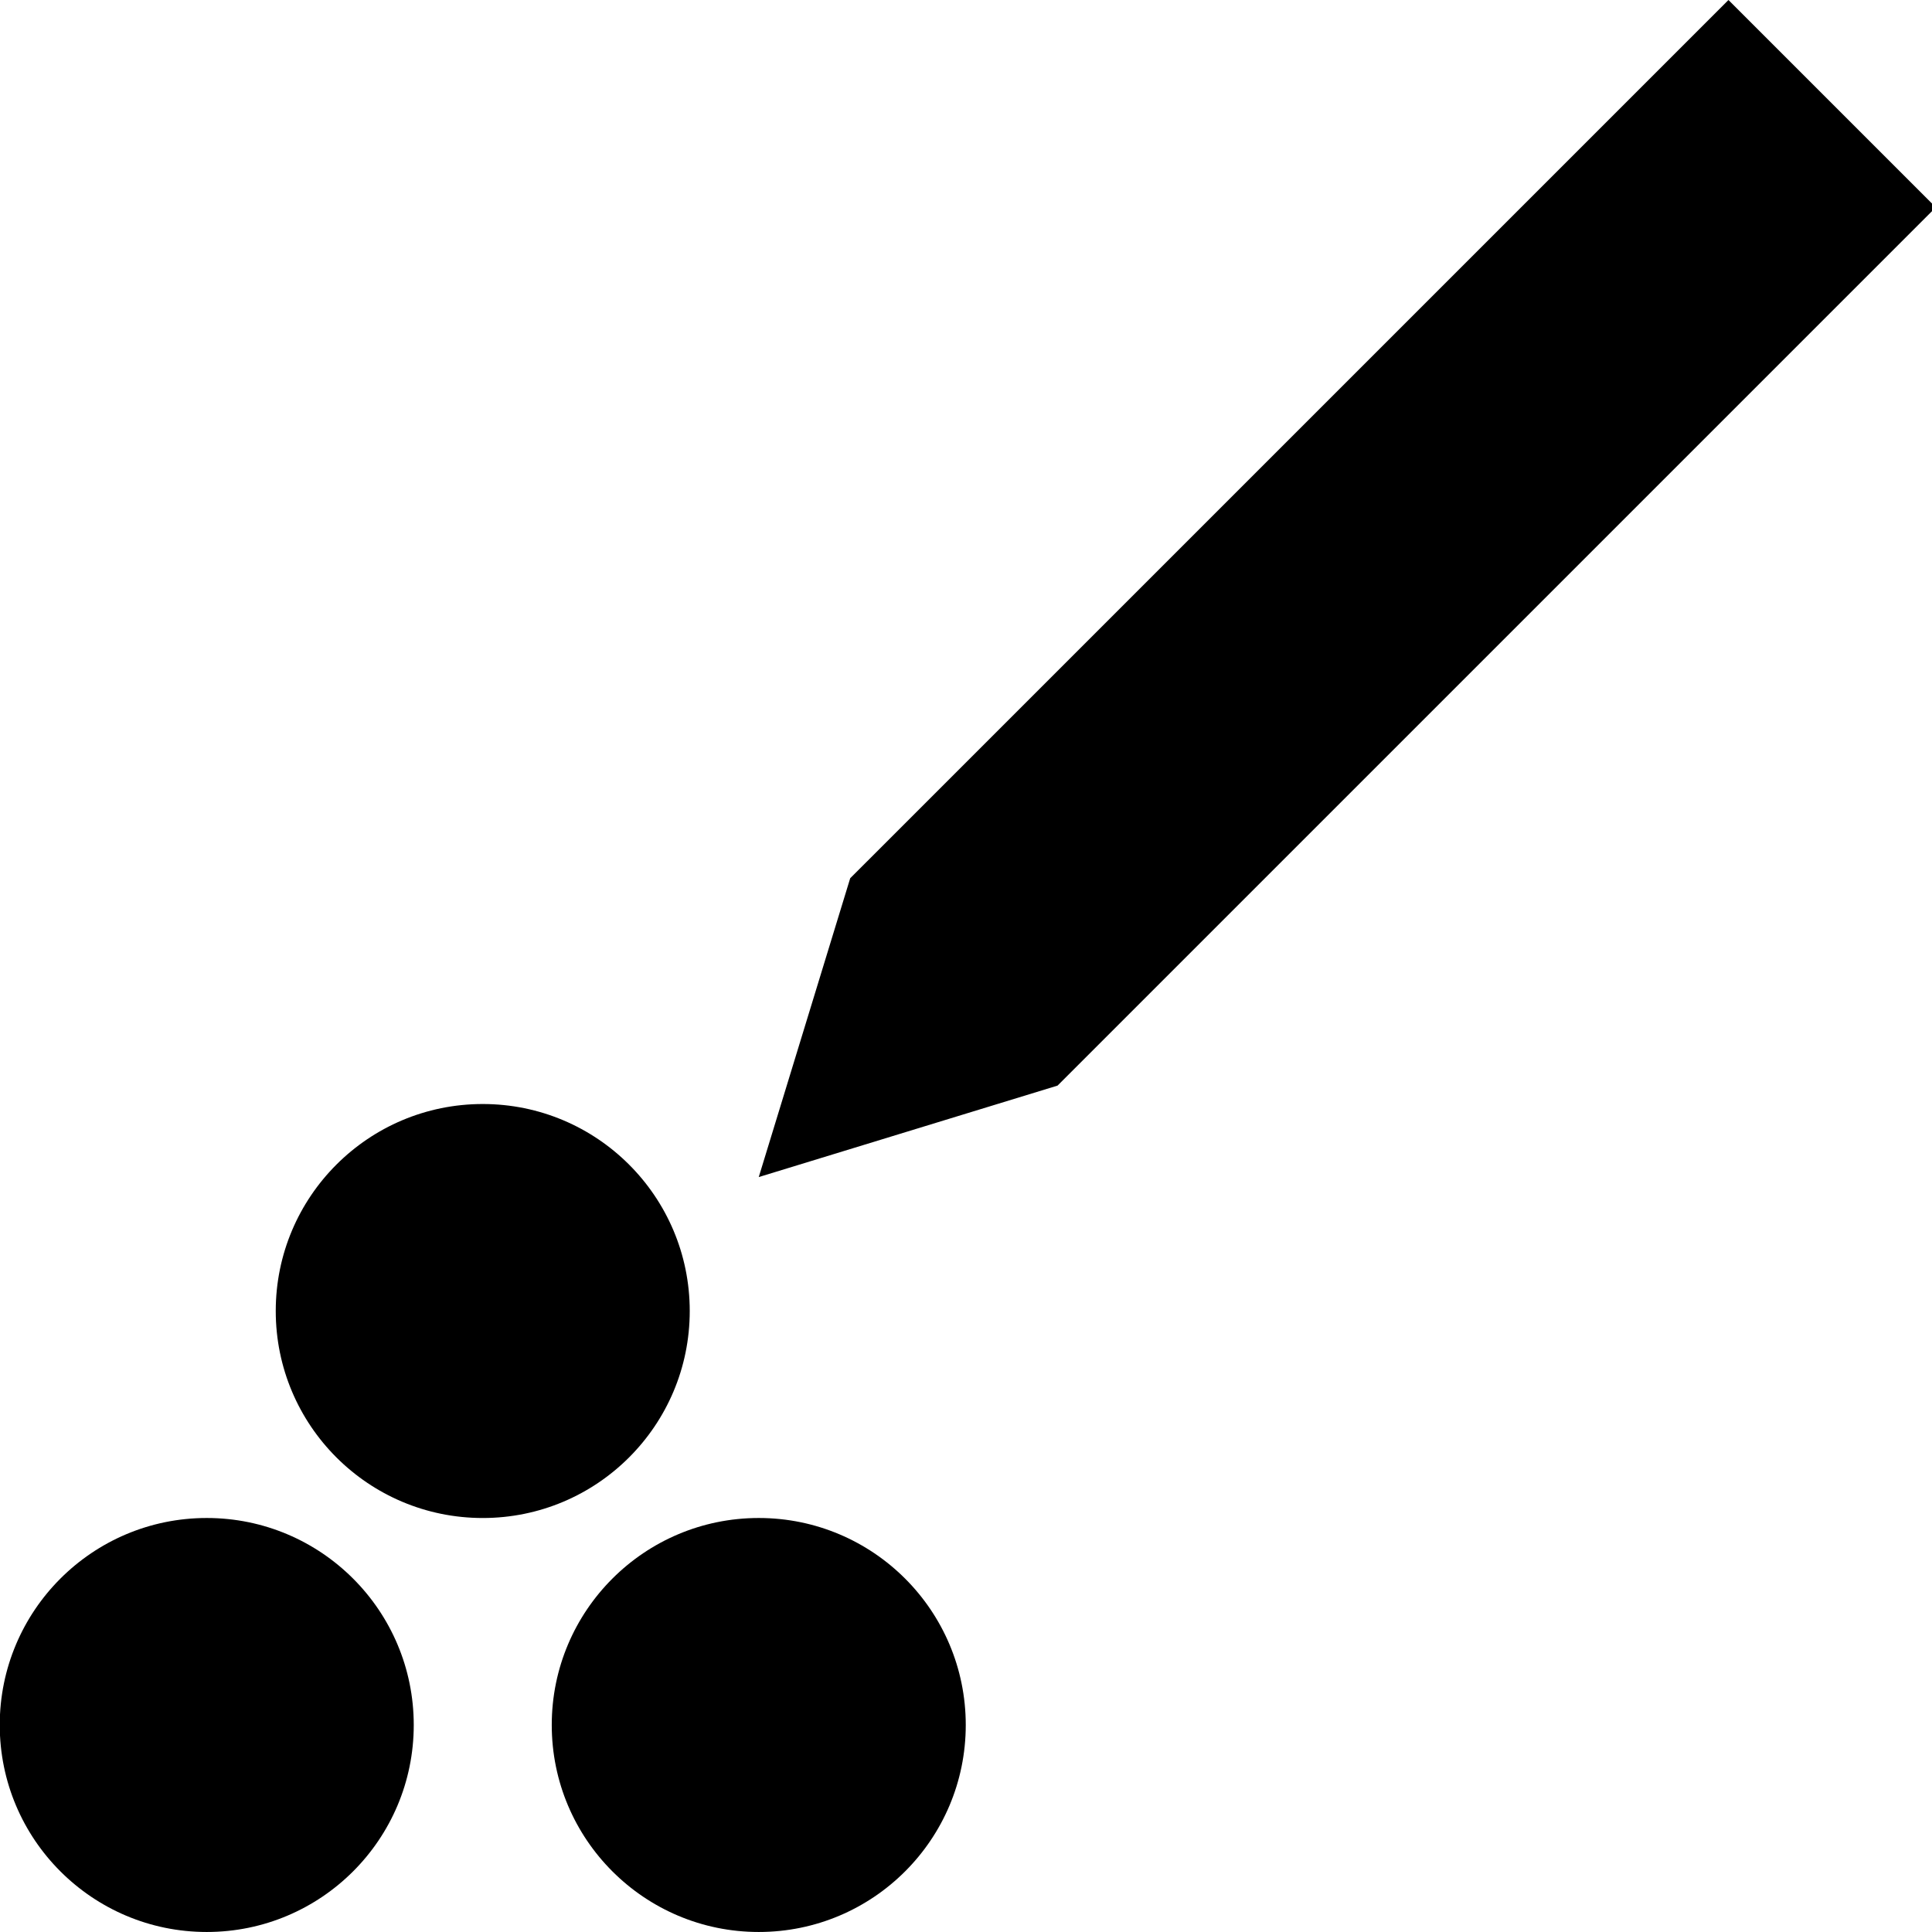 <svg width="128" height="128" viewBox="0 0 128 128" fill="none" xmlns="http://www.w3.org/2000/svg">
<g clip-path="url(#clip0_1659_343)">
<path fill-rule="evenodd" clip-rule="evenodd" d="M56.328 58.186L50.269 77.984L70.066 71.924L128.253 13.738L114.515 0L56.328 58.186ZM13.698 127.999C21.272 127.999 27.412 121.859 27.412 114.285C27.412 106.711 21.272 100.571 13.698 100.571C6.123 100.571 -0.017 106.711 -0.017 114.285C-0.017 121.859 6.123 127.999 13.698 127.999ZM63.984 114.285C63.984 121.859 57.844 127.999 50.27 127.999C42.695 127.999 36.555 121.859 36.555 114.285C36.555 106.711 42.695 100.571 50.27 100.571C57.844 100.571 63.984 106.711 63.984 114.285ZM31.983 100.572C39.557 100.572 45.697 94.432 45.697 86.858C45.697 79.284 39.557 73.144 31.983 73.144C24.409 73.144 18.269 79.284 18.269 86.858C18.269 94.432 24.409 100.572 31.983 100.572Z" fill="black"/>
</g>
<defs>
<clipPath id="clip0_1659_343">
<rect width="128" height="128" fill="white"/>
</clipPath>
</defs>
</svg>
